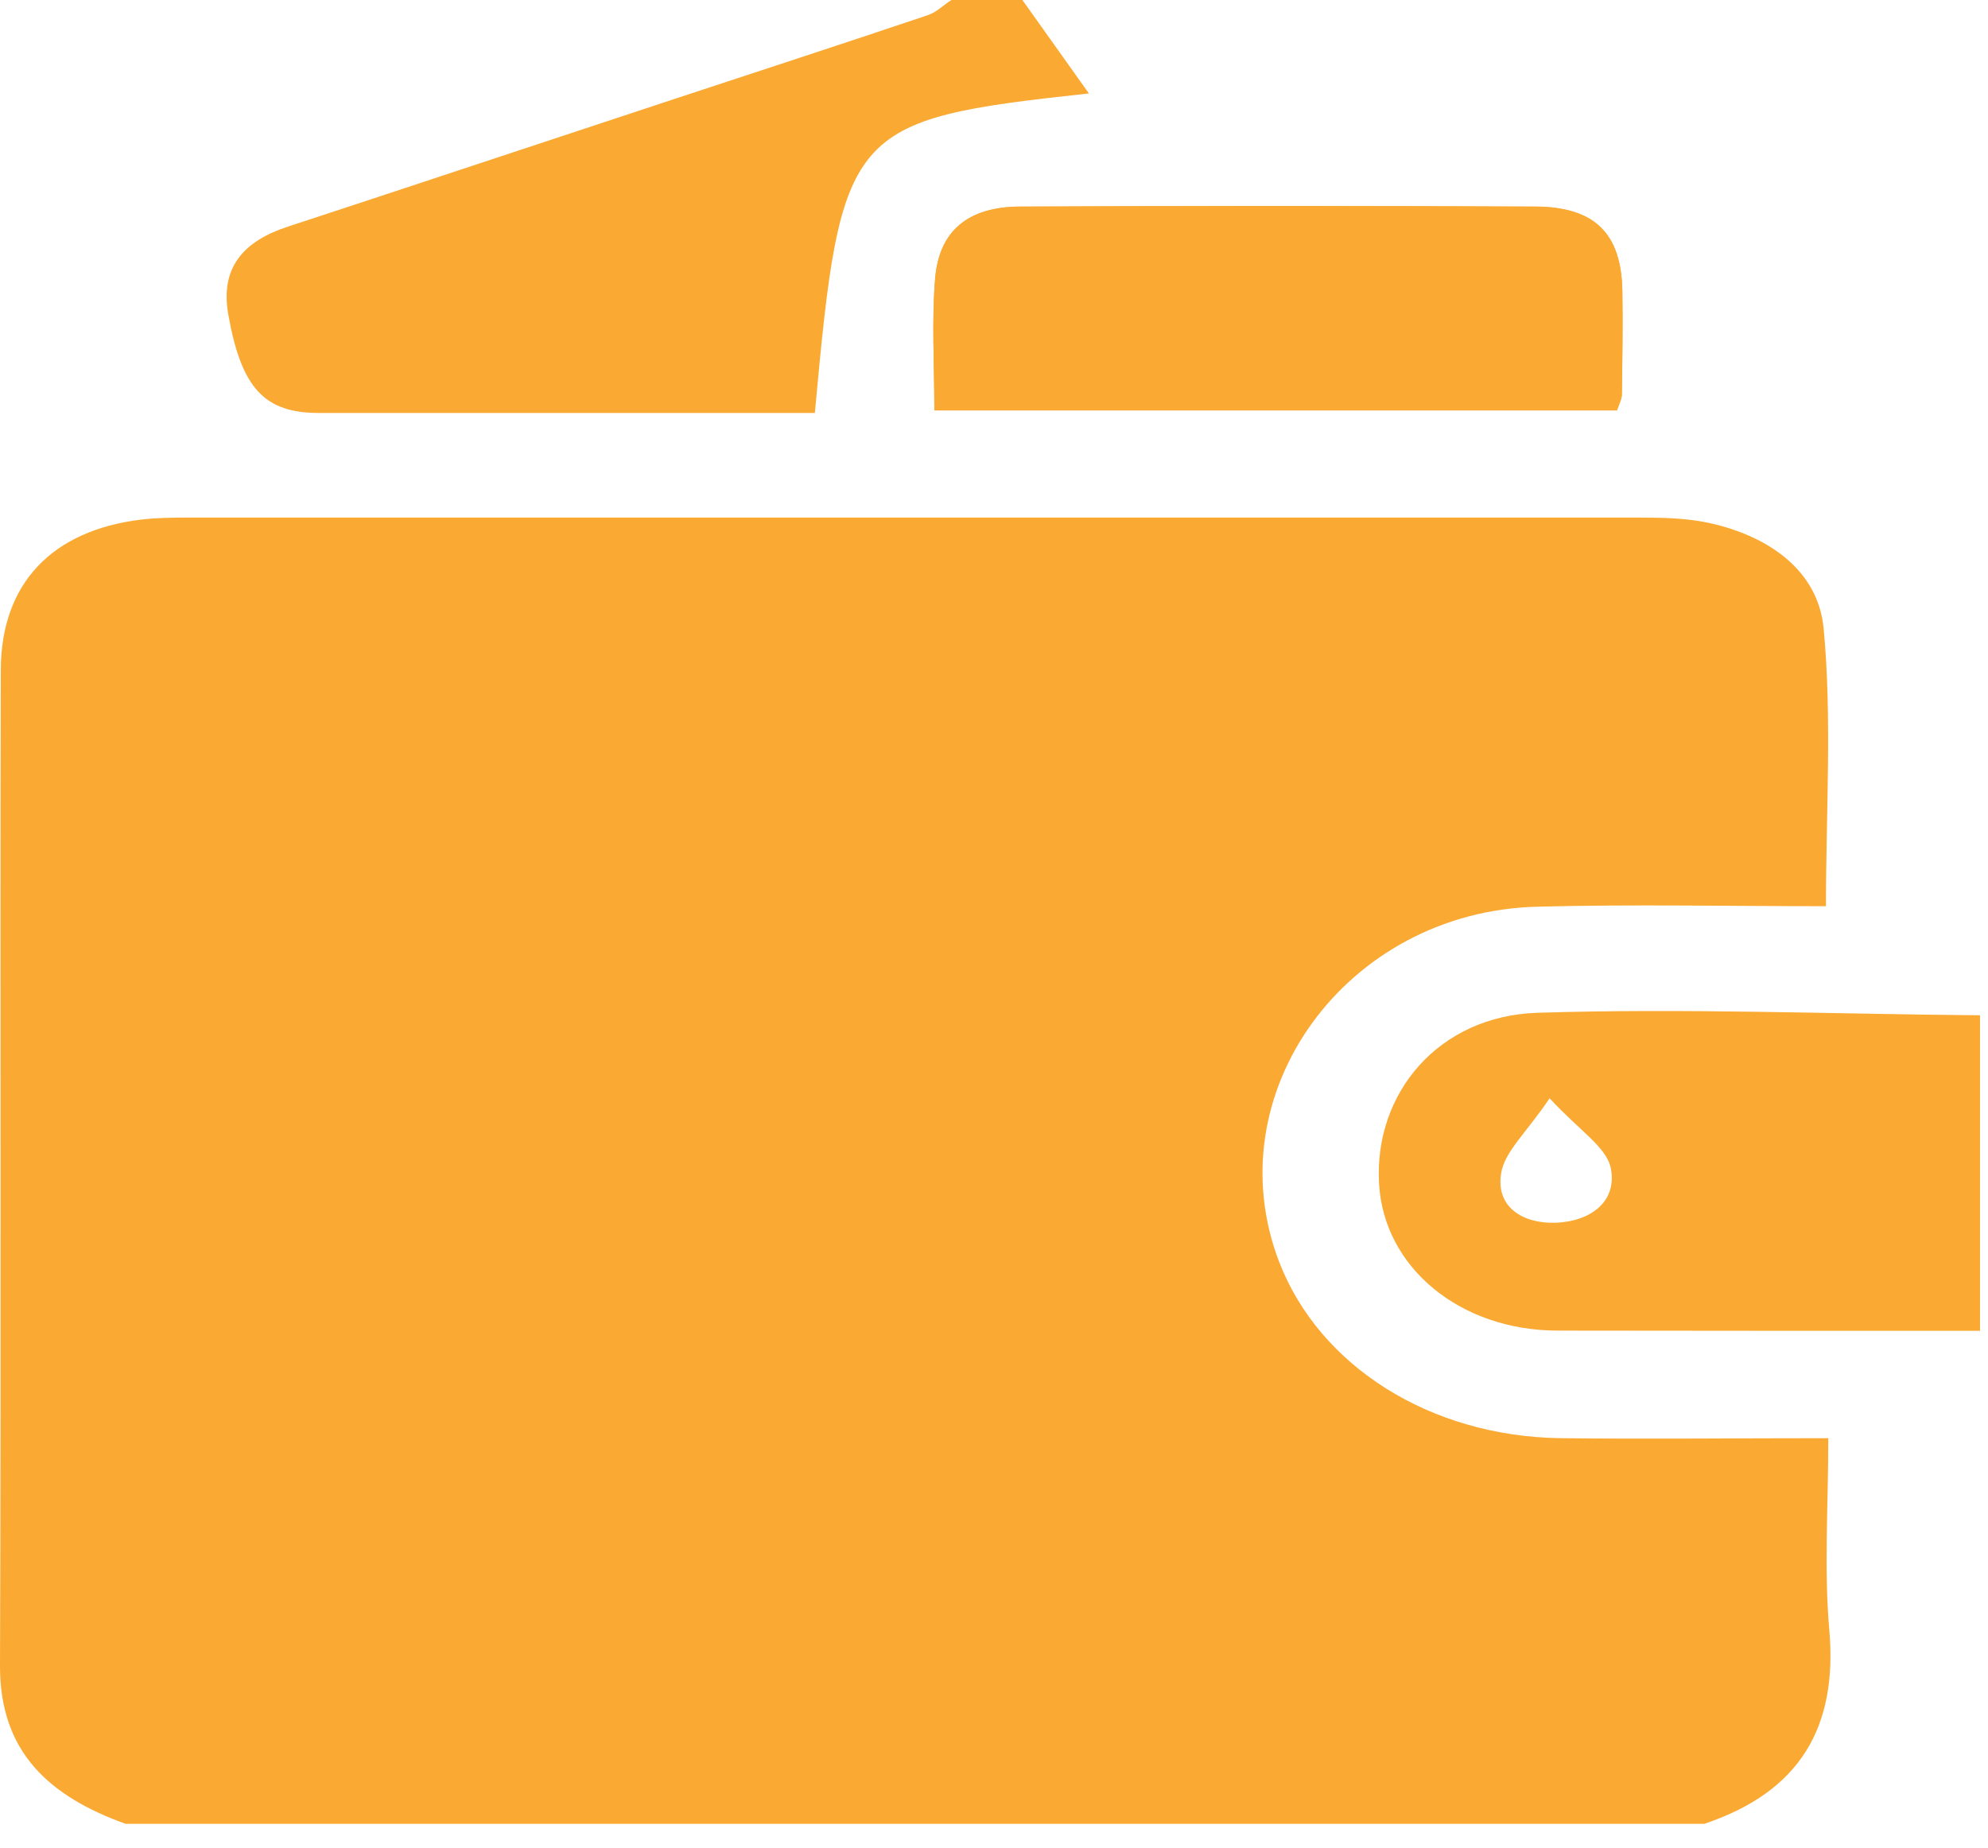 <svg xmlns="http://www.w3.org/2000/svg" width="71" height="66" viewBox="0 0 71 66" fill="none"><path d="M60.893 65.138H4.485C1.77 64.162 -0.009 62.582 3.5291e-05 59.494C0.046 47.647 3.41718e-05 35.799 0.028 23.952C0.028 20.837 1.862 18.938 5.054 18.556C5.595 18.494 6.145 18.485 6.686 18.485C23.966 18.485 41.246 18.485 58.526 18.485C59.37 18.485 60.242 18.503 61.058 18.681C63.168 19.151 64.929 20.367 65.13 22.443C65.433 25.674 65.213 28.957 65.213 32.365C61.663 32.365 58.279 32.294 54.894 32.383C48.061 32.56 43.374 39.065 45.686 45.073C47.126 48.8 51.088 51.303 55.738 51.365C58.866 51.401 62.003 51.365 65.296 51.365C65.296 53.788 65.139 56.015 65.332 58.216C65.635 61.668 64.296 63.984 60.893 65.129V65.138Z" fill="#FAA932"></path><path d="M33.37 14.661H57.749C57.831 14.412 57.923 14.252 57.923 14.092C57.941 12.859 57.96 11.626 57.941 10.401C57.905 8.342 56.96 7.392 54.814 7.383C48.687 7.357 42.56 7.357 36.442 7.383C34.58 7.383 33.535 8.244 33.397 9.966C33.278 11.475 33.37 12.992 33.37 14.669V14.661Z" fill="#FAA932"></path><path d="M36.514 0C37.266 1.056 38.018 2.112 38.889 3.337C30.249 4.277 30.038 4.535 29.102 14.749H27.213C21.939 14.749 16.665 14.749 11.391 14.749C9.447 14.749 8.621 13.871 8.154 11.235C7.851 9.54 8.713 8.599 10.309 8.085C14.886 6.585 19.463 5.058 24.04 3.55C27.076 2.547 30.111 1.562 33.138 0.541C33.45 0.435 33.698 0.177 33.982 0C34.835 0 35.679 0 36.532 0H36.514Z" fill="#FAA932"></path><path d="M70.715 47.531C65.679 47.531 60.653 47.531 55.618 47.523C52.132 47.514 49.417 45.26 49.252 42.269C49.069 39.038 51.38 36.288 54.902 36.172C60.167 36.004 65.441 36.217 70.715 36.261V47.531ZM55.343 39.225C54.508 40.467 53.719 41.142 53.609 41.923C53.426 43.103 54.37 43.706 55.553 43.671C56.801 43.627 57.773 42.917 57.526 41.71C57.37 40.964 56.397 40.37 55.343 39.225Z" fill="#FAA932"></path><path d="M33.37 14.661C33.37 12.983 33.269 11.457 33.397 9.957C33.535 8.235 34.58 7.383 36.442 7.375C42.569 7.348 48.696 7.348 54.814 7.375C56.96 7.383 57.905 8.333 57.941 10.392C57.96 11.625 57.941 12.859 57.923 14.084C57.923 14.243 57.831 14.403 57.749 14.652H33.37V14.661Z" fill="#FAA932"></path></svg>